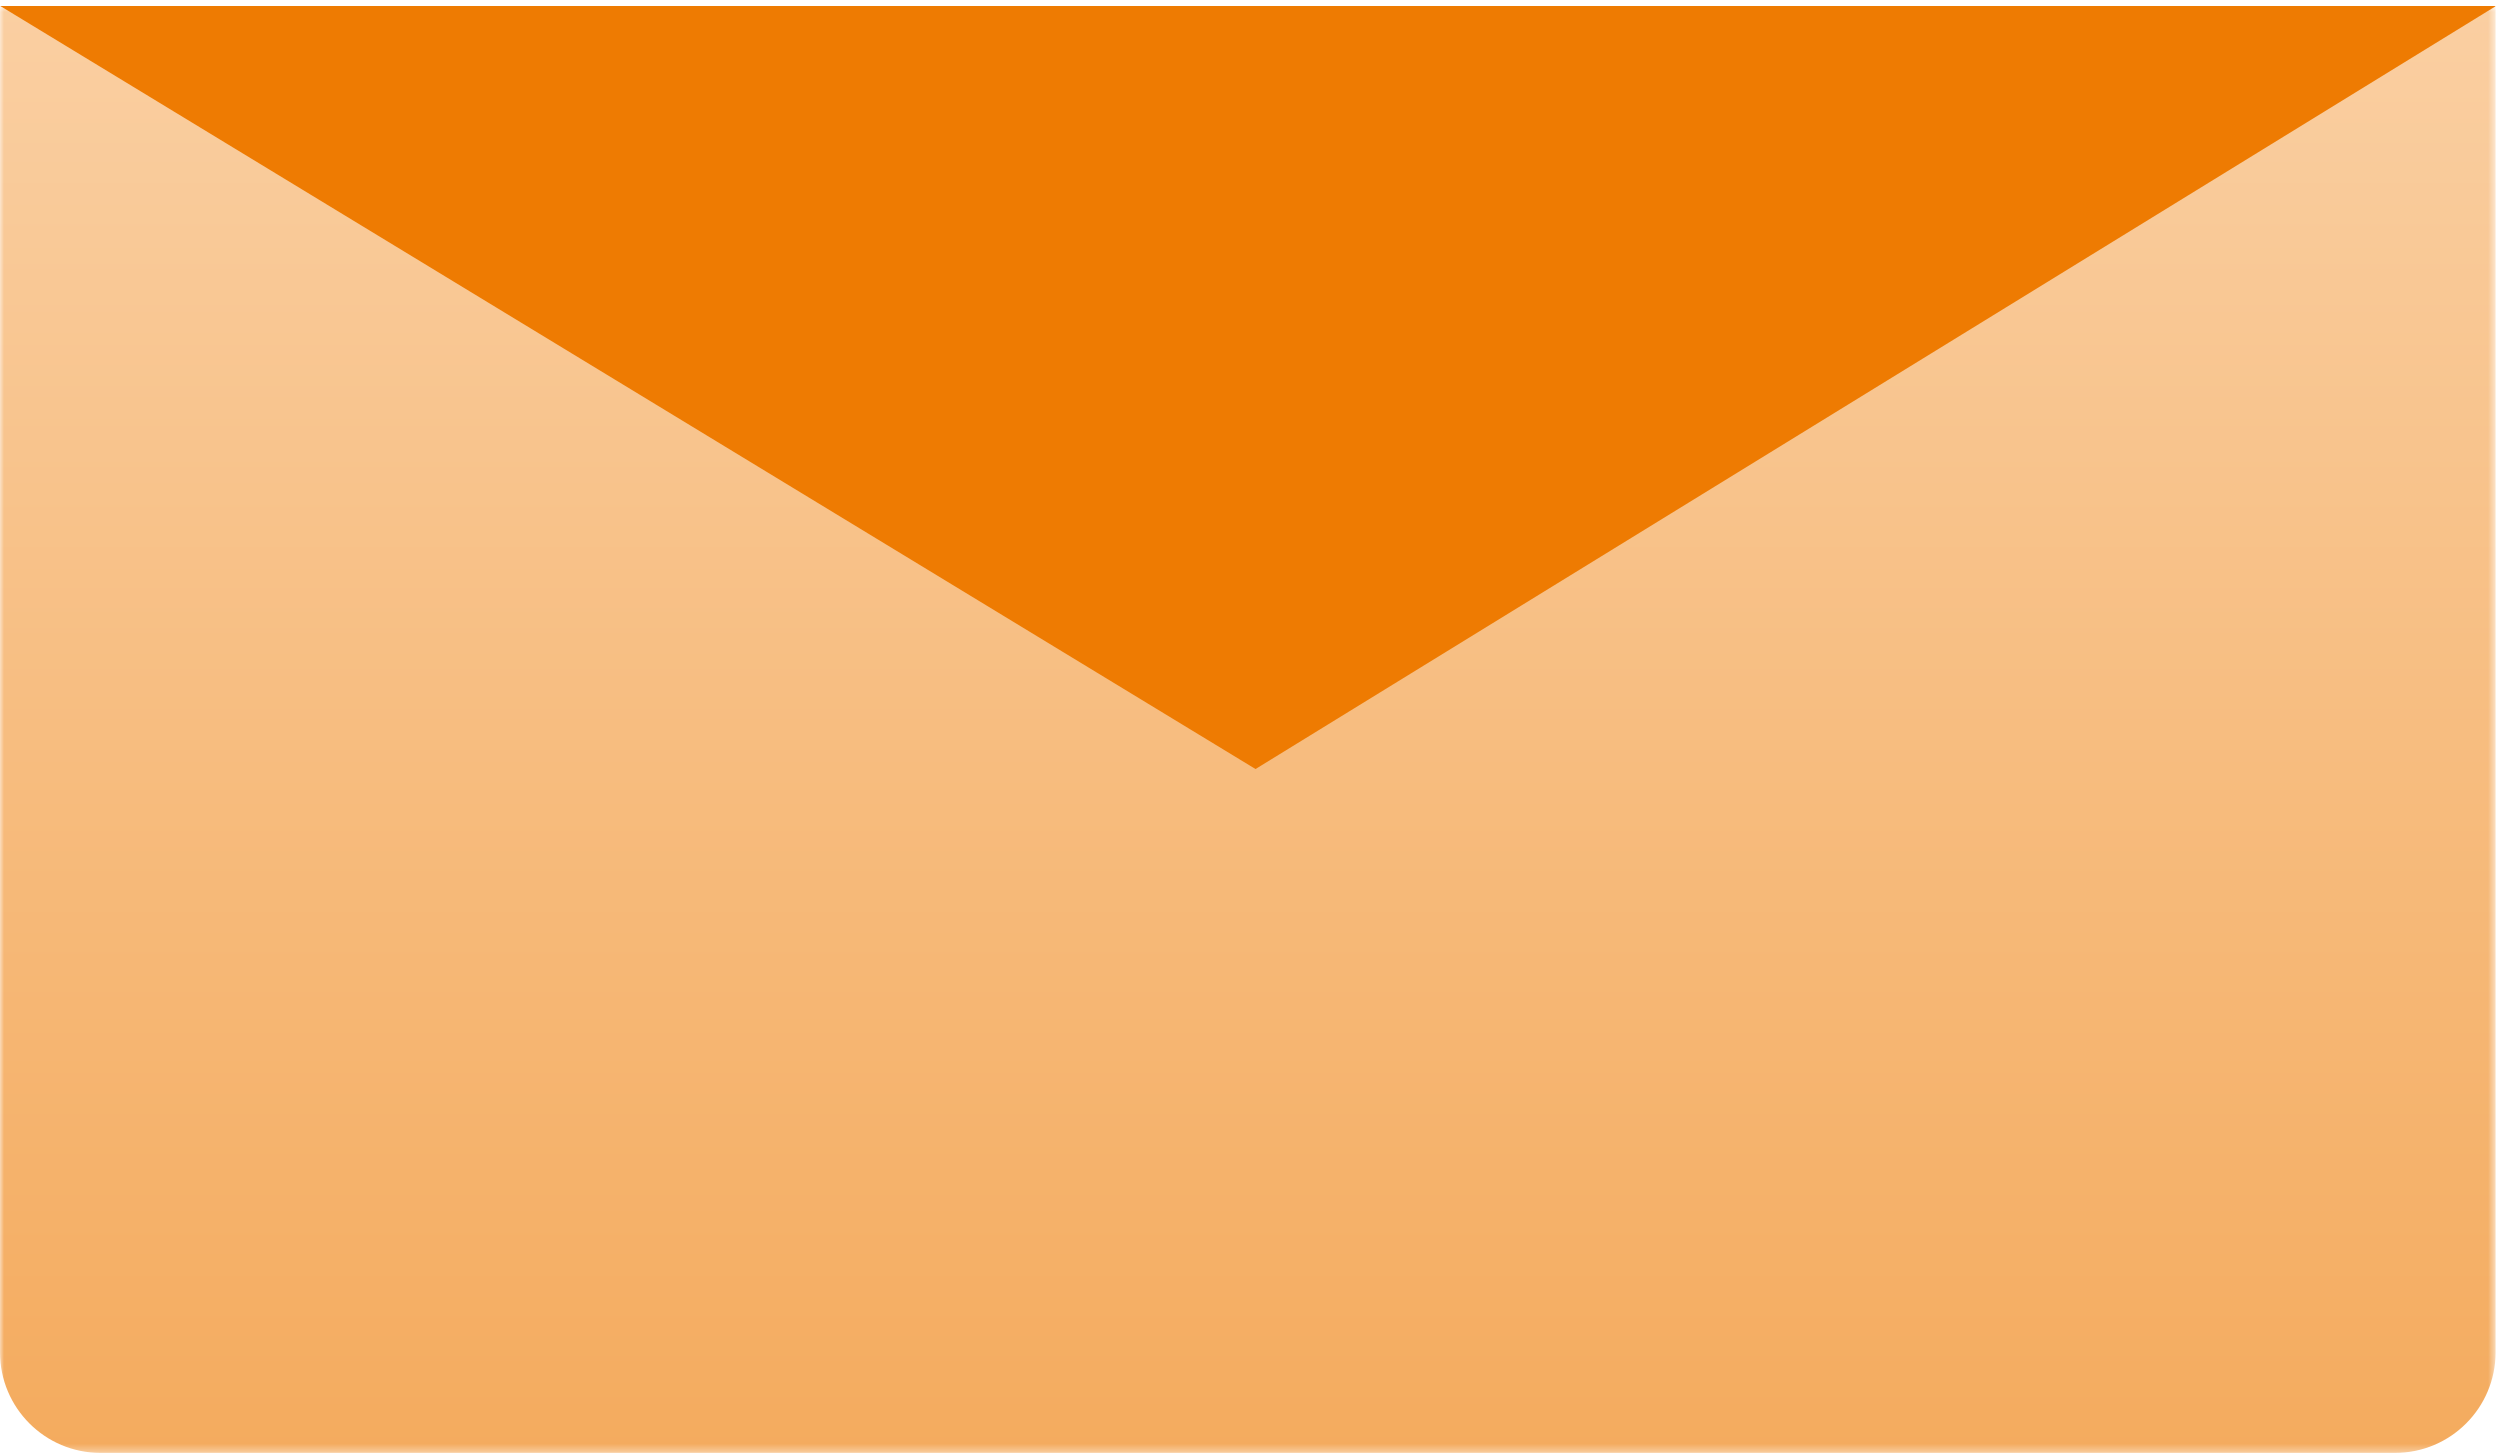 <?xml version="1.0" encoding="UTF-8"?>
<svg width="316px" height="184px" viewBox="0 0 316 184" version="1.1" xmlns="http://www.w3.org/2000/svg" xmlns:xlink="http://www.w3.org/1999/xlink">
    <!-- Generator: Sketch 63.1 (92452) - https://sketch.com -->
    <title>Mail</title>
    <desc>Created with Sketch.</desc>
    <defs>
        <polygon id="path-1" points="0 0.762 315.441 0.762 315.441 183.644 0 183.644"></polygon>
        <linearGradient x1="50%" y1="0%" x2="50%" y2="100%" id="linearGradient-3">
            <stop stop-color="#FACFA2" offset="0%"></stop>
            <stop stop-color="#F4AB5E" offset="100%"></stop>
        </linearGradient>
    </defs>
    <g id="Page-1" stroke="none" stroke-width="1" fill="none" fill-rule="evenodd">
        <g id="Landingpage_Erminas_Entwurf200406" transform="translate(-252, -4475)">
            <g id="Mail" transform="translate(252, 4475)">
                <g id="Group-4">
                    <g id="Group-3">
                        <mask id="mask-2" fill="white">
                            <use xlink:href="#path-1"></use>
                        </mask>
                        <g id="Clip-2"></g>
                        <path d="M3.444,0.76 L0.036,0.76 C0.036,0.891 0,1.008 0,1.132 L0,170.926 C0,177.953 5.686,183.644 12.697,183.644 L302.744,183.644 C309.755,183.644 315.441,177.953 315.441,170.926 L315.441,1.132 C315.441,1.008 315.405,0.891 315.405,0.76 L310.046,0.76 L3.444,0.76 Z" id="Fill-1" fill="url(#linearGradient-3)" mask="url(#mask-2)"></path>
                    </g>
                    <path d="M315.409,0.81 C315.409,0.796 315.402,0.781 315.402,0.759 L310.053,0.759 L3.572,0.759 L0.036,0.759 L158.697,97.206 L315.409,0.81 Z" id="Fill-4" fill="#EE7B02"></path>
                </g>
                <g id="Group-6"></g>
            </g>
        </g>
    </g>
</svg>